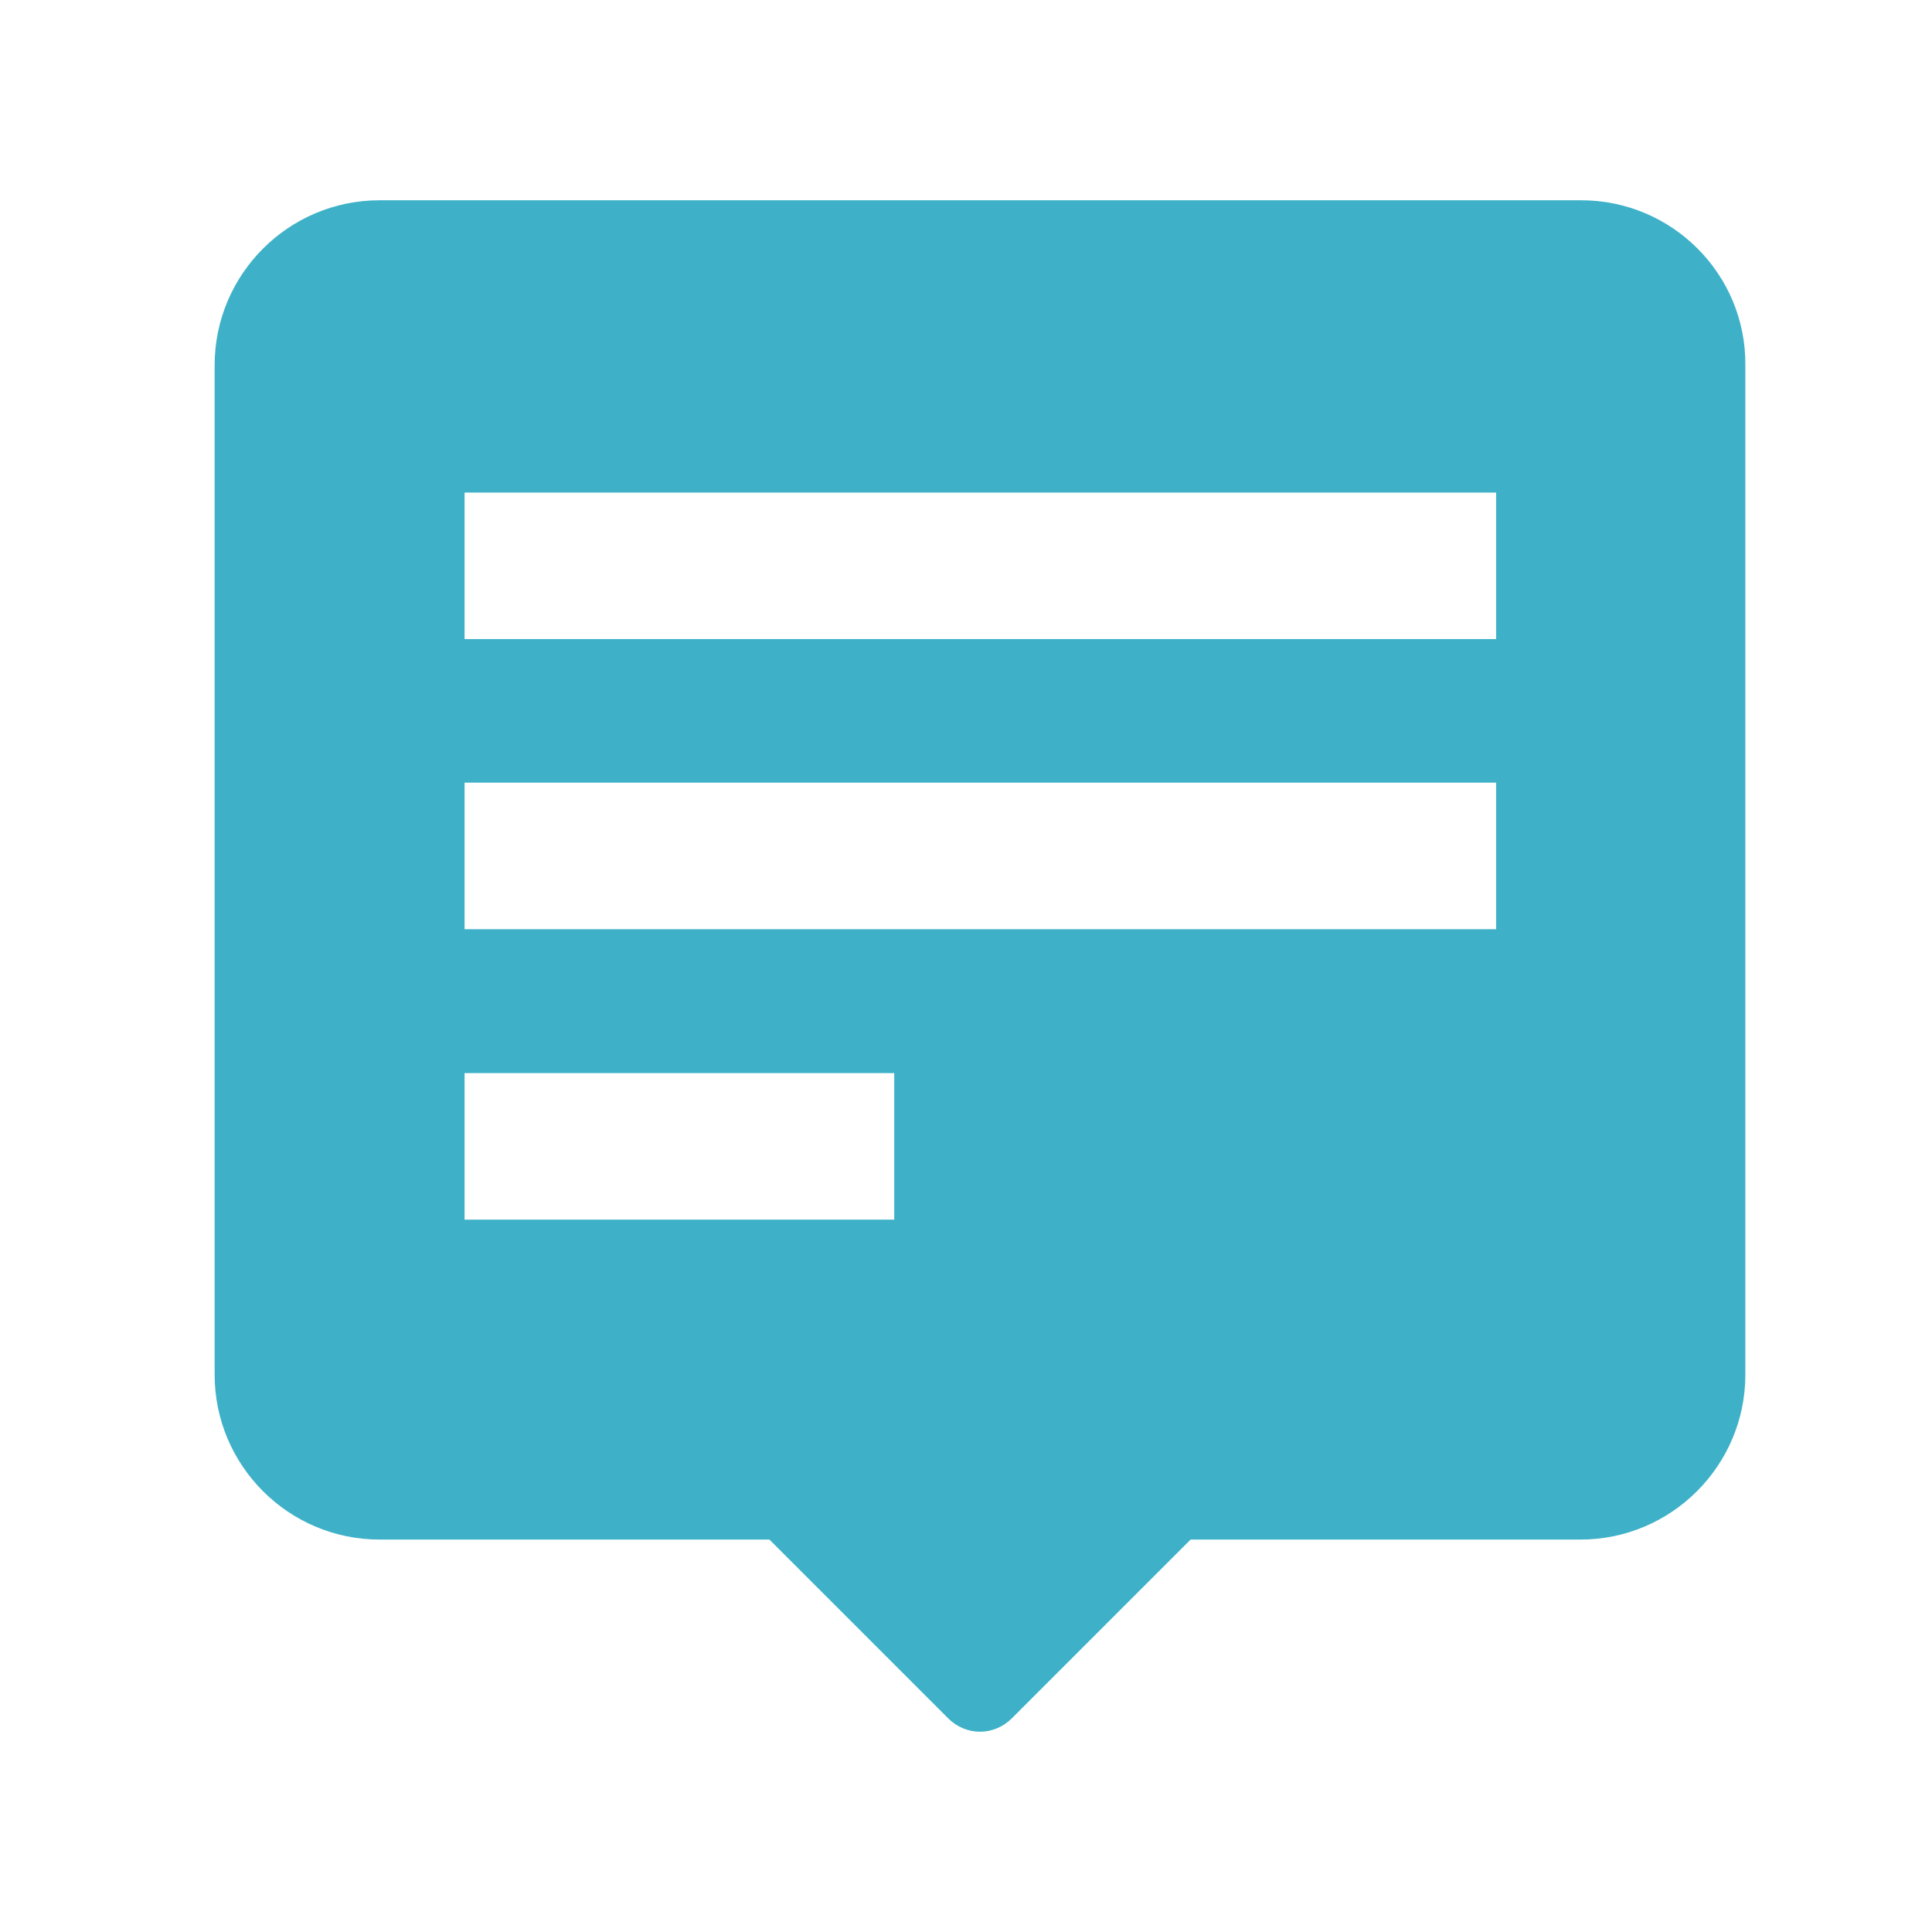 <svg width="41" height="41" viewBox="0 0 41 41" fill="none" xmlns="http://www.w3.org/2000/svg">
<path d="M33.555 4.25H8.055C6.125 4.25 4.555 5.82 4.555 7.75V29.172C4.555 31.102 6.125 32.672 8.055 32.672H16.328L20.125 36.469C20.305 36.648 20.547 36.75 20.797 36.75C21.047 36.75 21.289 36.648 21.469 36.469L25.266 32.672H33.539C35.469 32.672 37.039 31.102 37.039 29.172V7.75C37.055 5.82 35.484 4.25 33.555 4.25ZM18.977 25.883H9.859V22.773H18.977V25.883ZM31.75 19.719H9.859V16.609H31.75V19.719ZM31.75 13.562H9.859V10.453H31.75V13.562Z" fill="#3EB1C8"/>
</svg>
